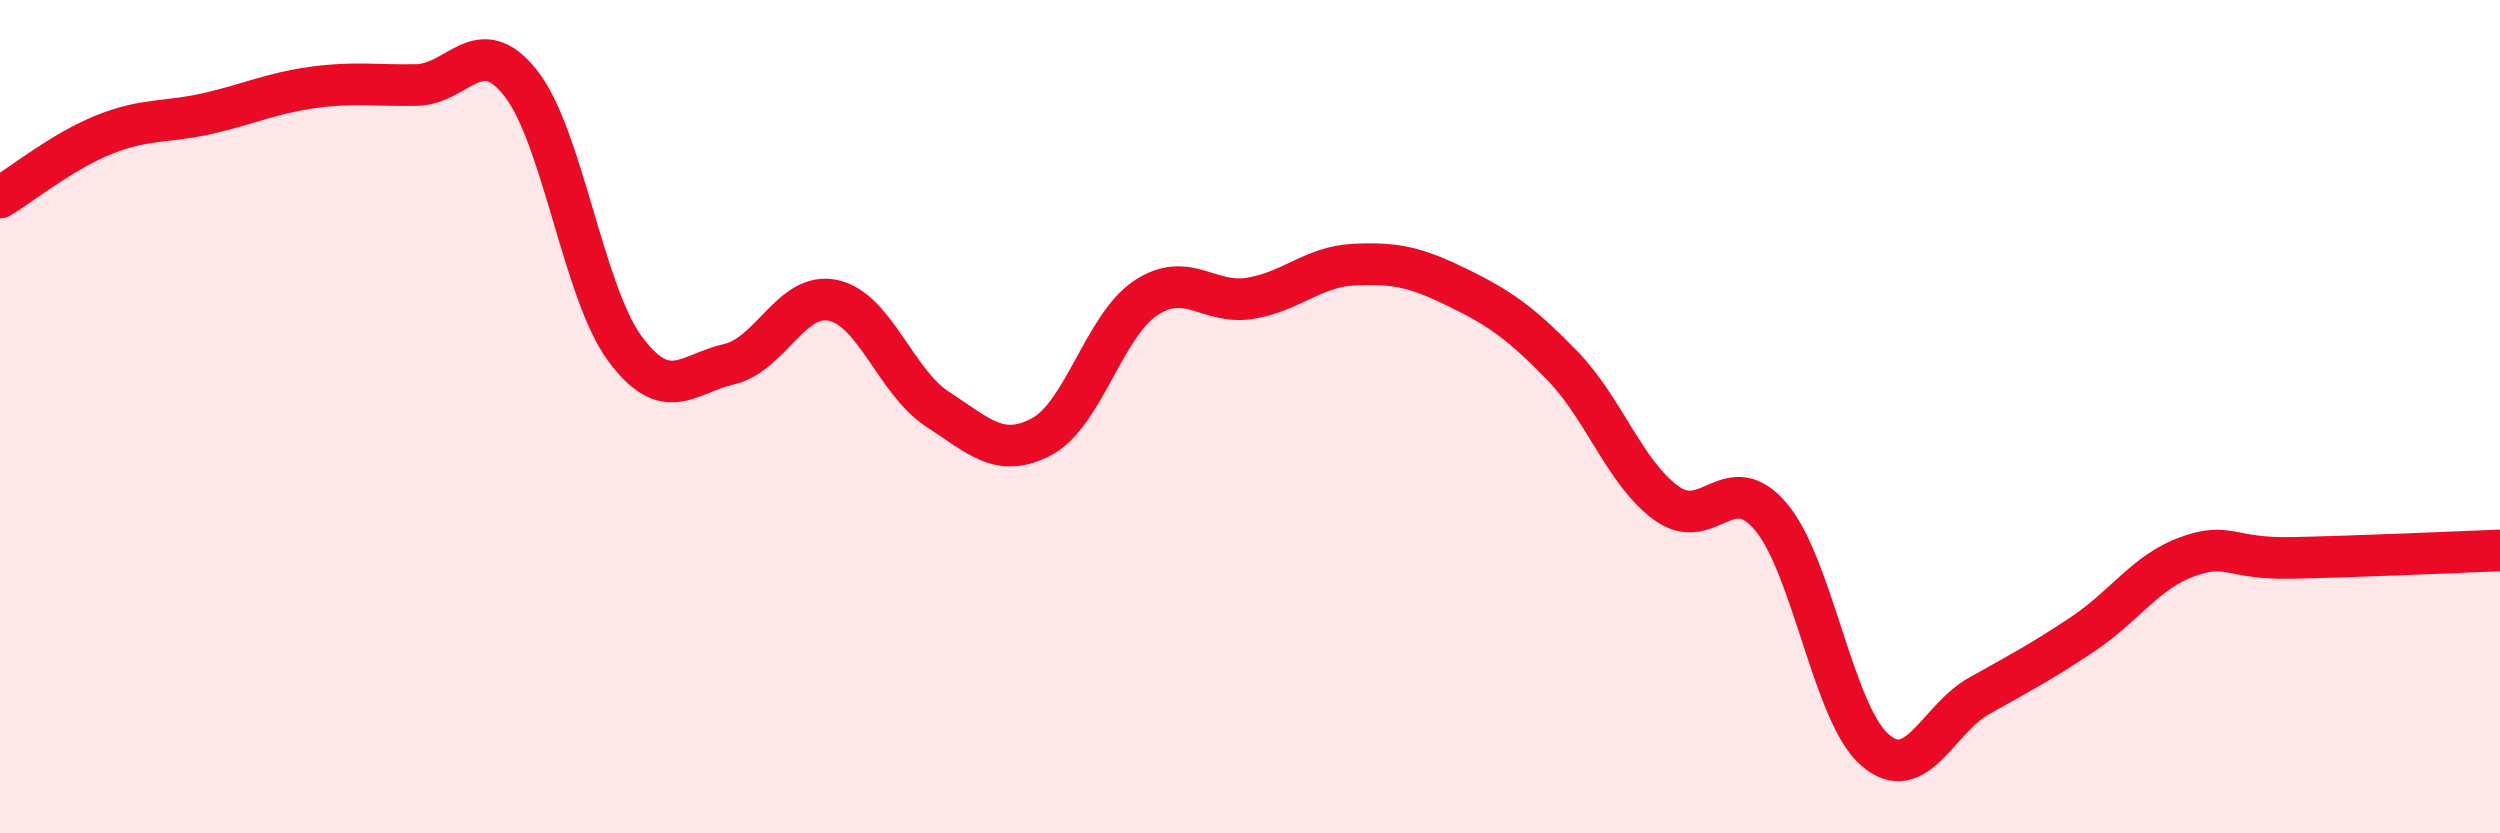 
    <svg width="60" height="20" viewBox="0 0 60 20" xmlns="http://www.w3.org/2000/svg">
      <path
        d="M 0,4.74 C 0.5,4.44 1.5,3.63 2.5,3.23 C 3.5,2.83 4,2.95 5,2.72 C 6,2.49 6.5,2.24 7.5,2.1 C 8.5,1.96 9,2.06 10,2.04 C 11,2.02 11.5,0.73 12.5,2 C 13.5,3.27 14,7.02 15,8.37 C 16,9.72 16.5,8.97 17.5,8.74 C 18.5,8.51 19,6.99 20,7.21 C 21,7.43 21.5,9.17 22.5,9.82 C 23.5,10.47 24,11.01 25,10.48 C 26,9.95 26.5,7.81 27.5,7.15 C 28.5,6.49 29,7.32 30,7.16 C 31,7 31.5,6.4 32.5,6.35 C 33.5,6.3 34,6.42 35,6.91 C 36,7.4 36.5,7.75 37.5,8.78 C 38.5,9.81 39,11.36 40,12.08 C 41,12.8 41.5,11.22 42.5,12.4 C 43.5,13.58 44,17.14 45,18 C 46,18.86 46.5,17.26 47.5,16.7 C 48.5,16.14 49,15.88 50,15.21 C 51,14.54 51.5,13.72 52.5,13.36 C 53.5,13 53.5,13.42 55,13.39 C 56.5,13.36 59,13.25 60,13.21L60 20L0 20Z"
        fill="#EB0A25"
        opacity="0.1"
        stroke-linecap="round"
        stroke-linejoin="round"
      />
      <path
        d="M 0,4.74 C 0.5,4.44 1.5,3.63 2.5,3.23 C 3.5,2.83 4,2.95 5,2.72 C 6,2.49 6.5,2.24 7.5,2.1 C 8.5,1.96 9,2.06 10,2.04 C 11,2.02 11.5,0.73 12.5,2 C 13.5,3.27 14,7.02 15,8.37 C 16,9.72 16.5,8.97 17.5,8.74 C 18.5,8.51 19,6.99 20,7.21 C 21,7.43 21.5,9.17 22.5,9.82 C 23.5,10.47 24,11.01 25,10.48 C 26,9.95 26.5,7.81 27.5,7.15 C 28.5,6.49 29,7.32 30,7.16 C 31,7 31.5,6.4 32.5,6.35 C 33.5,6.3 34,6.42 35,6.91 C 36,7.4 36.5,7.75 37.5,8.78 C 38.5,9.81 39,11.36 40,12.08 C 41,12.8 41.5,11.22 42.5,12.4 C 43.5,13.58 44,17.14 45,18 C 46,18.86 46.5,17.26 47.5,16.7 C 48.5,16.14 49,15.88 50,15.21 C 51,14.54 51.5,13.72 52.5,13.36 C 53.5,13 53.5,13.42 55,13.39 C 56.5,13.36 59,13.25 60,13.21"
        stroke="#EB0A25"
        stroke-width="1"
        fill="none"
        stroke-linecap="round"
        stroke-linejoin="round"
      />
    </svg>
  
